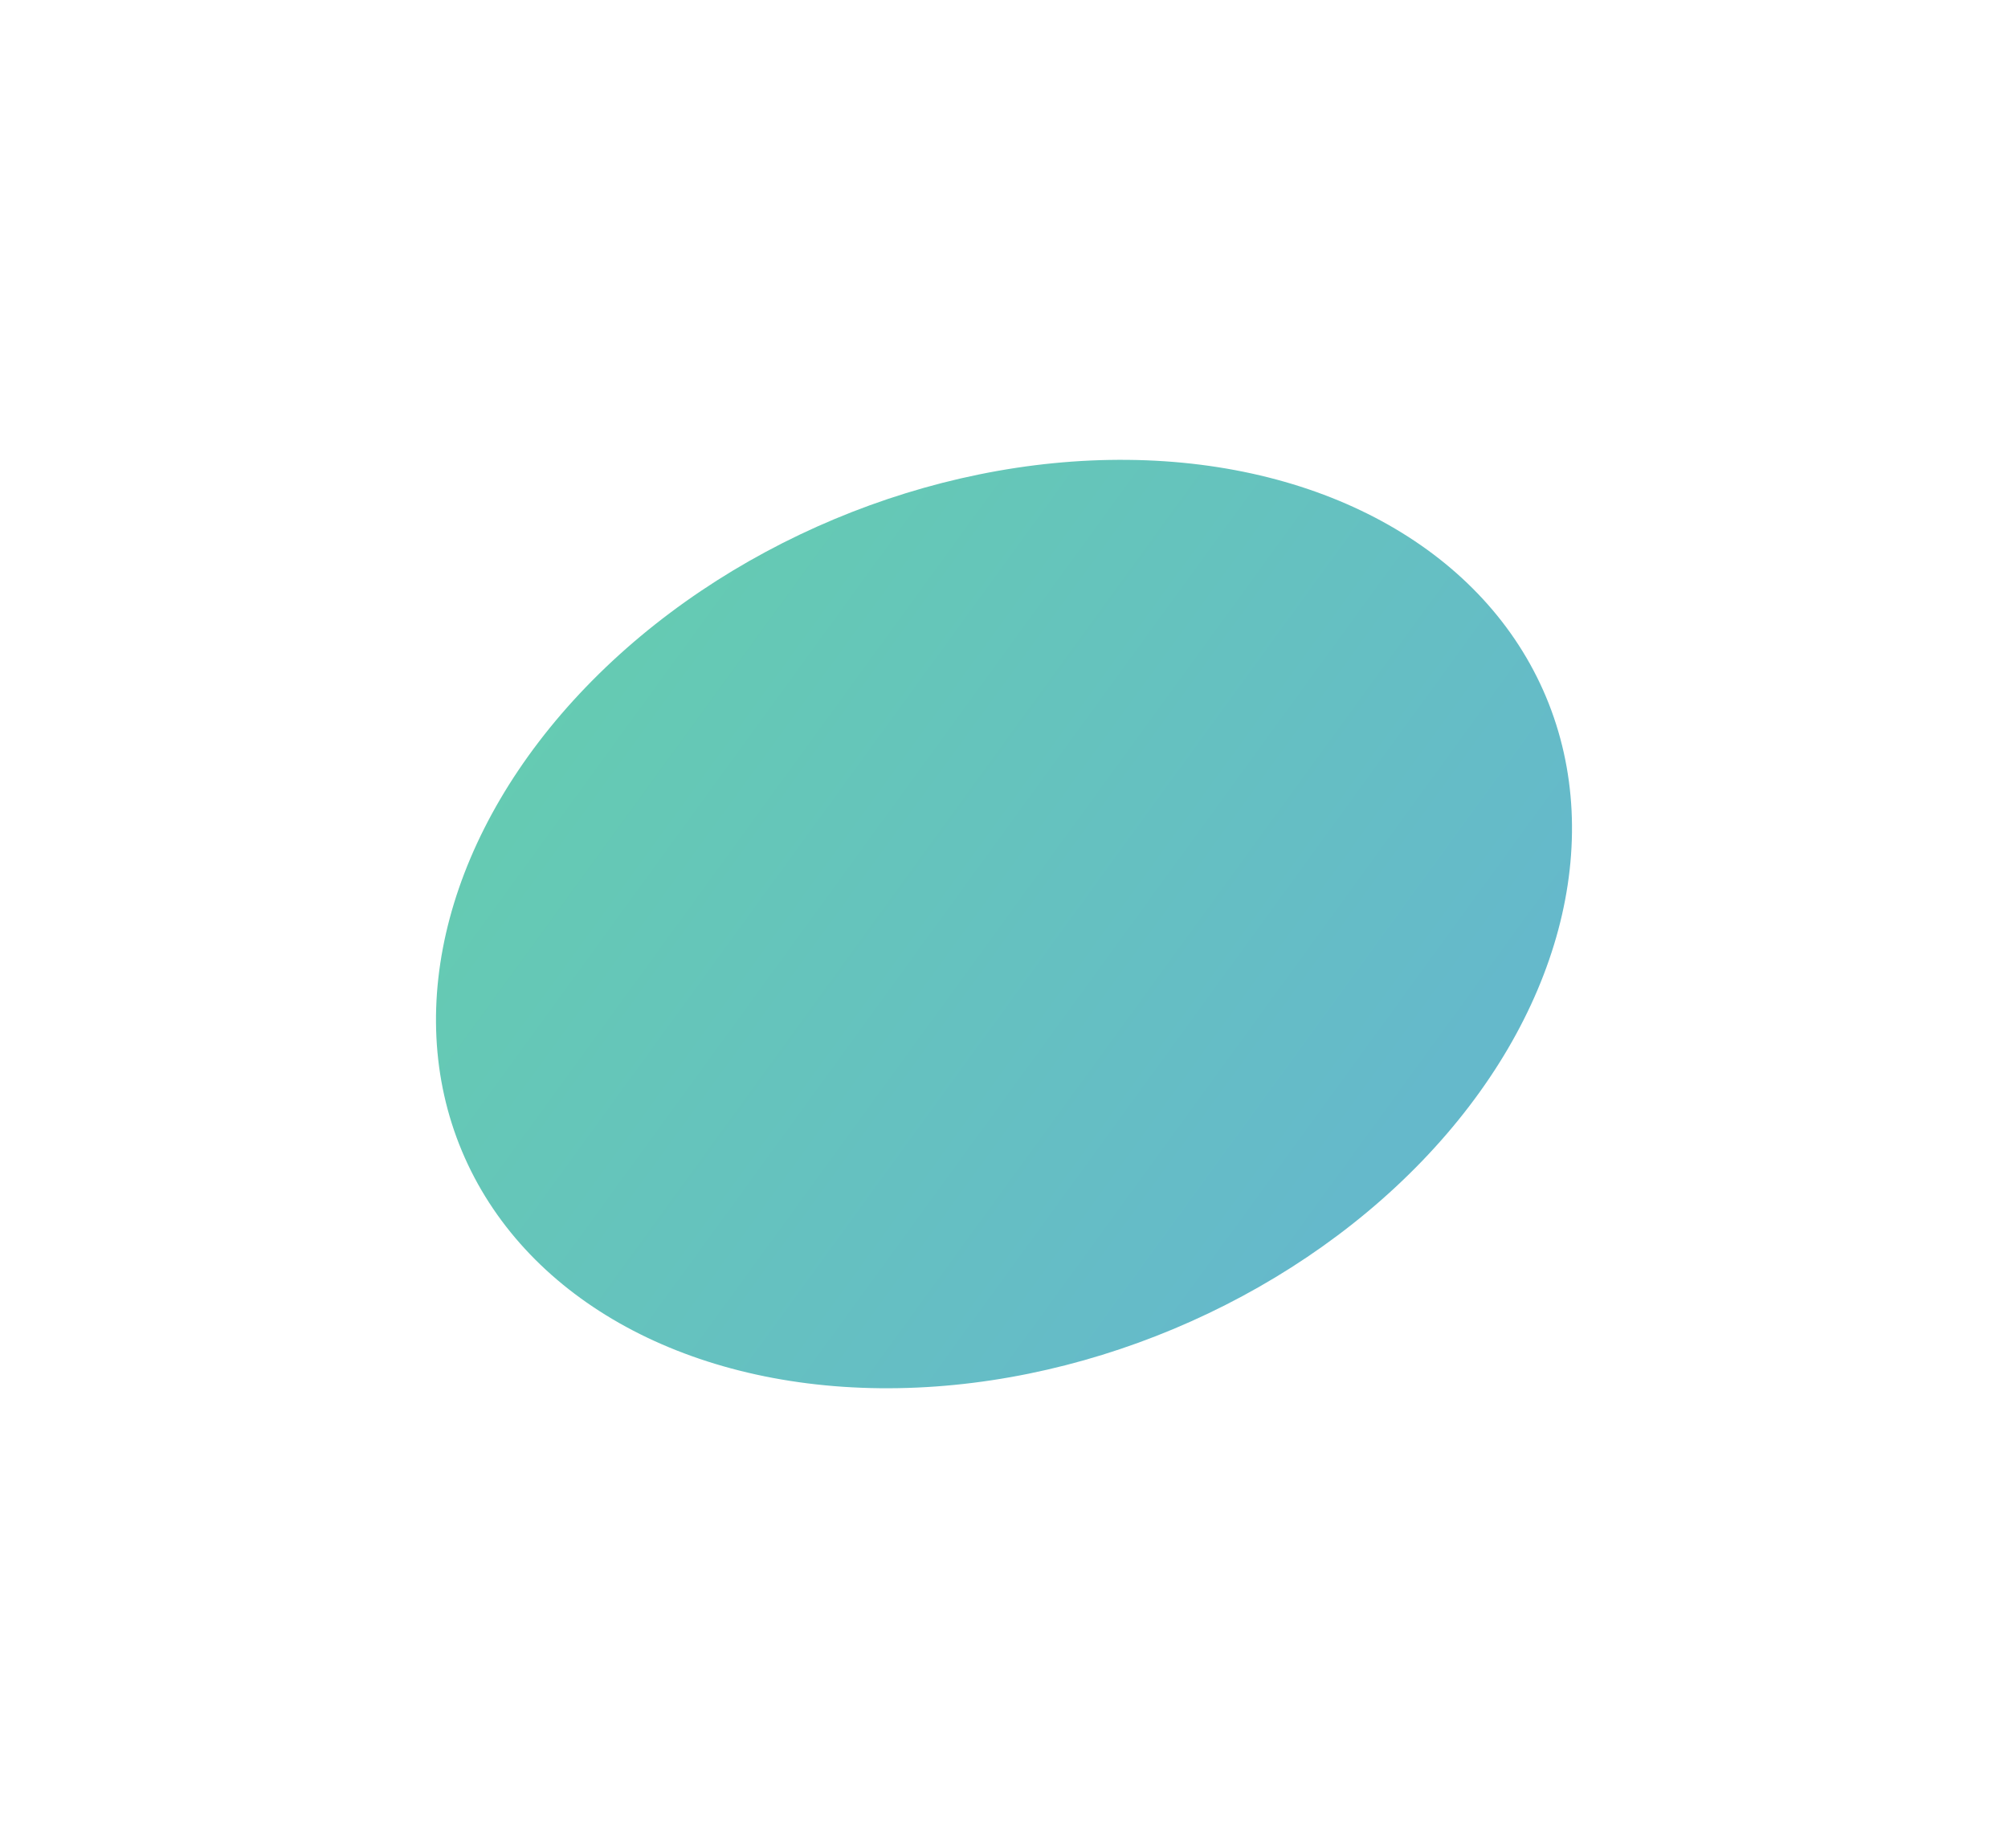 <?xml version="1.0" encoding="UTF-8"?> <svg xmlns="http://www.w3.org/2000/svg" width="1722" height="1585" viewBox="0 0 1722 1585" fill="none"> <g filter="url(#filter0_f)"> <ellipse cx="861" cy="792.5" rx="504" ry="376.5" transform="rotate(-22.726 861 792.5)" fill="url(#paint0_linear)"></ellipse> </g> <defs> <filter id="filter0_f" x="0.677" y="0.521" width="1720.65" height="1583.96" filterUnits="userSpaceOnUse" color-interpolation-filters="sRGB"> <feFlood flood-opacity="0" result="BackgroundImageFix"></feFlood> <feBlend mode="normal" in="SourceGraphic" in2="BackgroundImageFix" result="shape"></feBlend> <feGaussianBlur stdDeviation="125" result="effect1_foregroundBlur"></feGaussianBlur> </filter> <linearGradient id="paint0_linear" x1="527.909" y1="493.147" x2="947.896" y2="1185.2" gradientUnits="userSpaceOnUse"> <stop stop-color="#65CBB2"></stop> <stop offset="1" stop-color="#65B9CB"></stop> </linearGradient> </defs> </svg> 